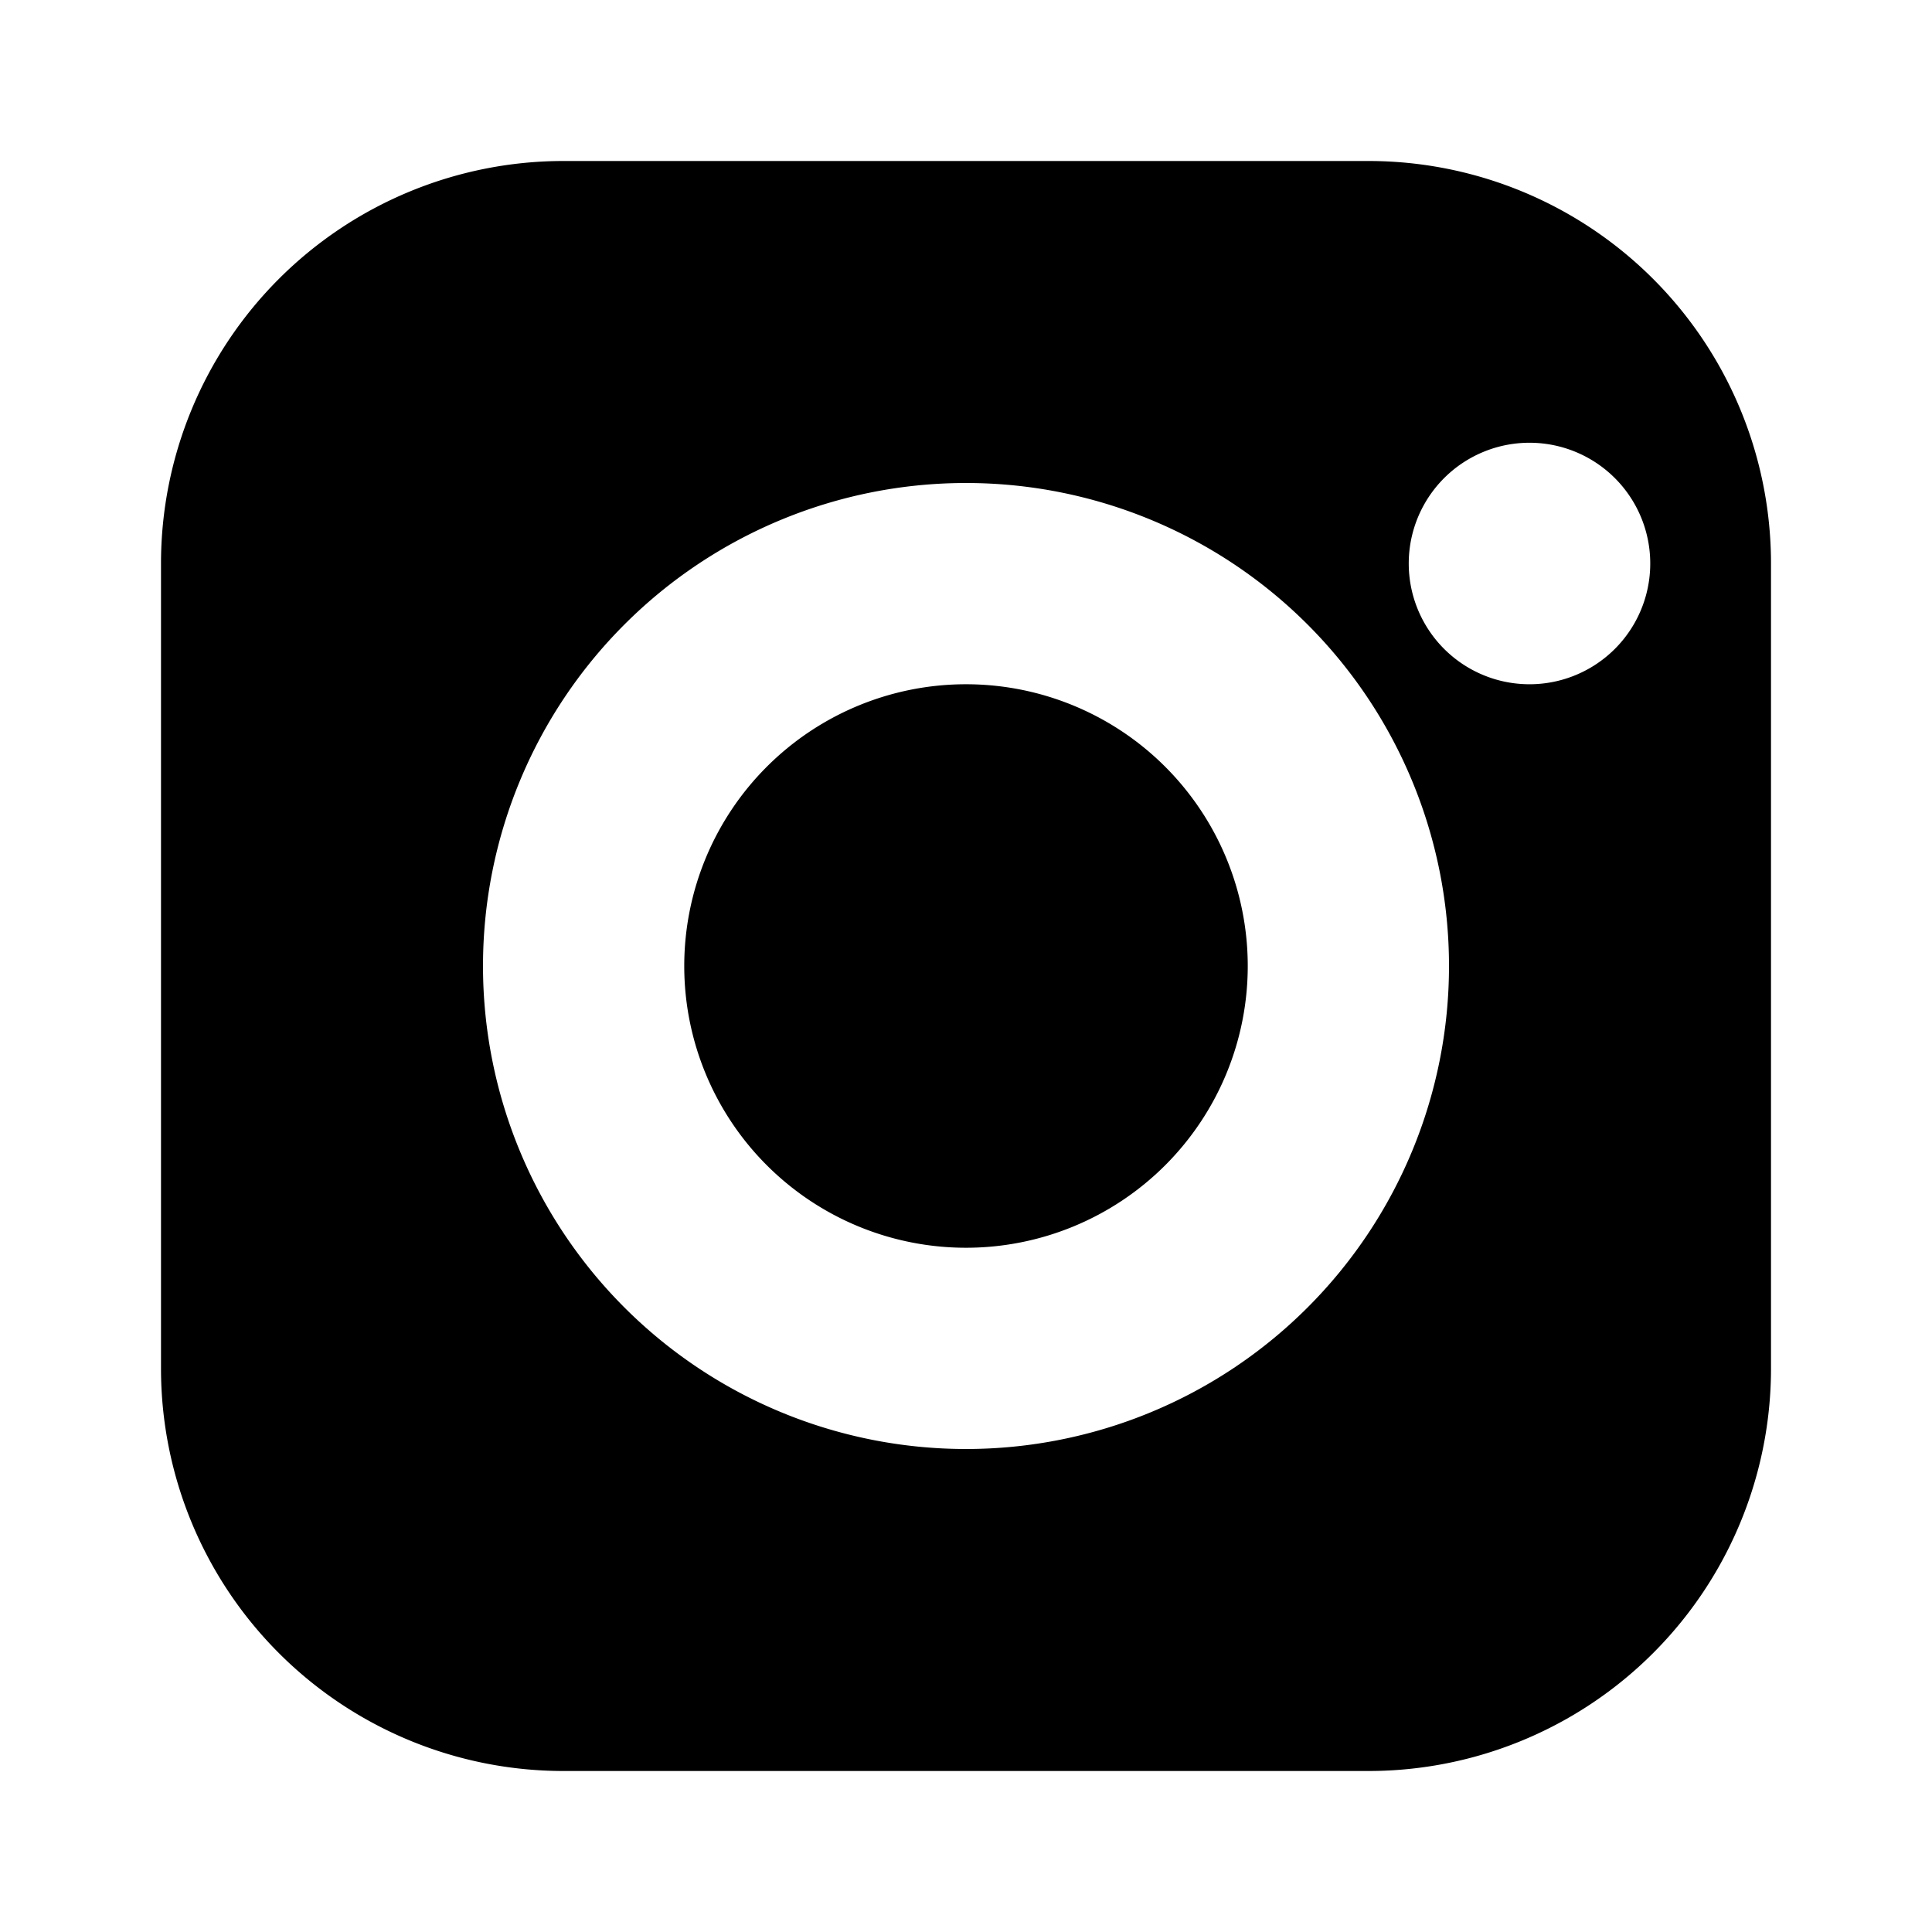 <svg xmlns="http://www.w3.org/2000/svg" viewBox="0 0 24 24" width="24" height="24" fill="currentColor">
<path d="M7 2h10a5 5 0 0 1 5 5v10a5 5 0 0 1-5 5H7a5 5 0 0 1-5-5V7a5 5 0 0 1 5-5zm5 4a6 6 0 1 0 0 12 6 6 0 0 0 0-12zm0 2.5a3.5 3.5 0 1 1 0 7 3.5 3.5 0 0 1 0-7zM19 5.5a1.5 1.5 0 1 0 0 3 1.5 1.5 0 0 0 0-3z"/></svg>